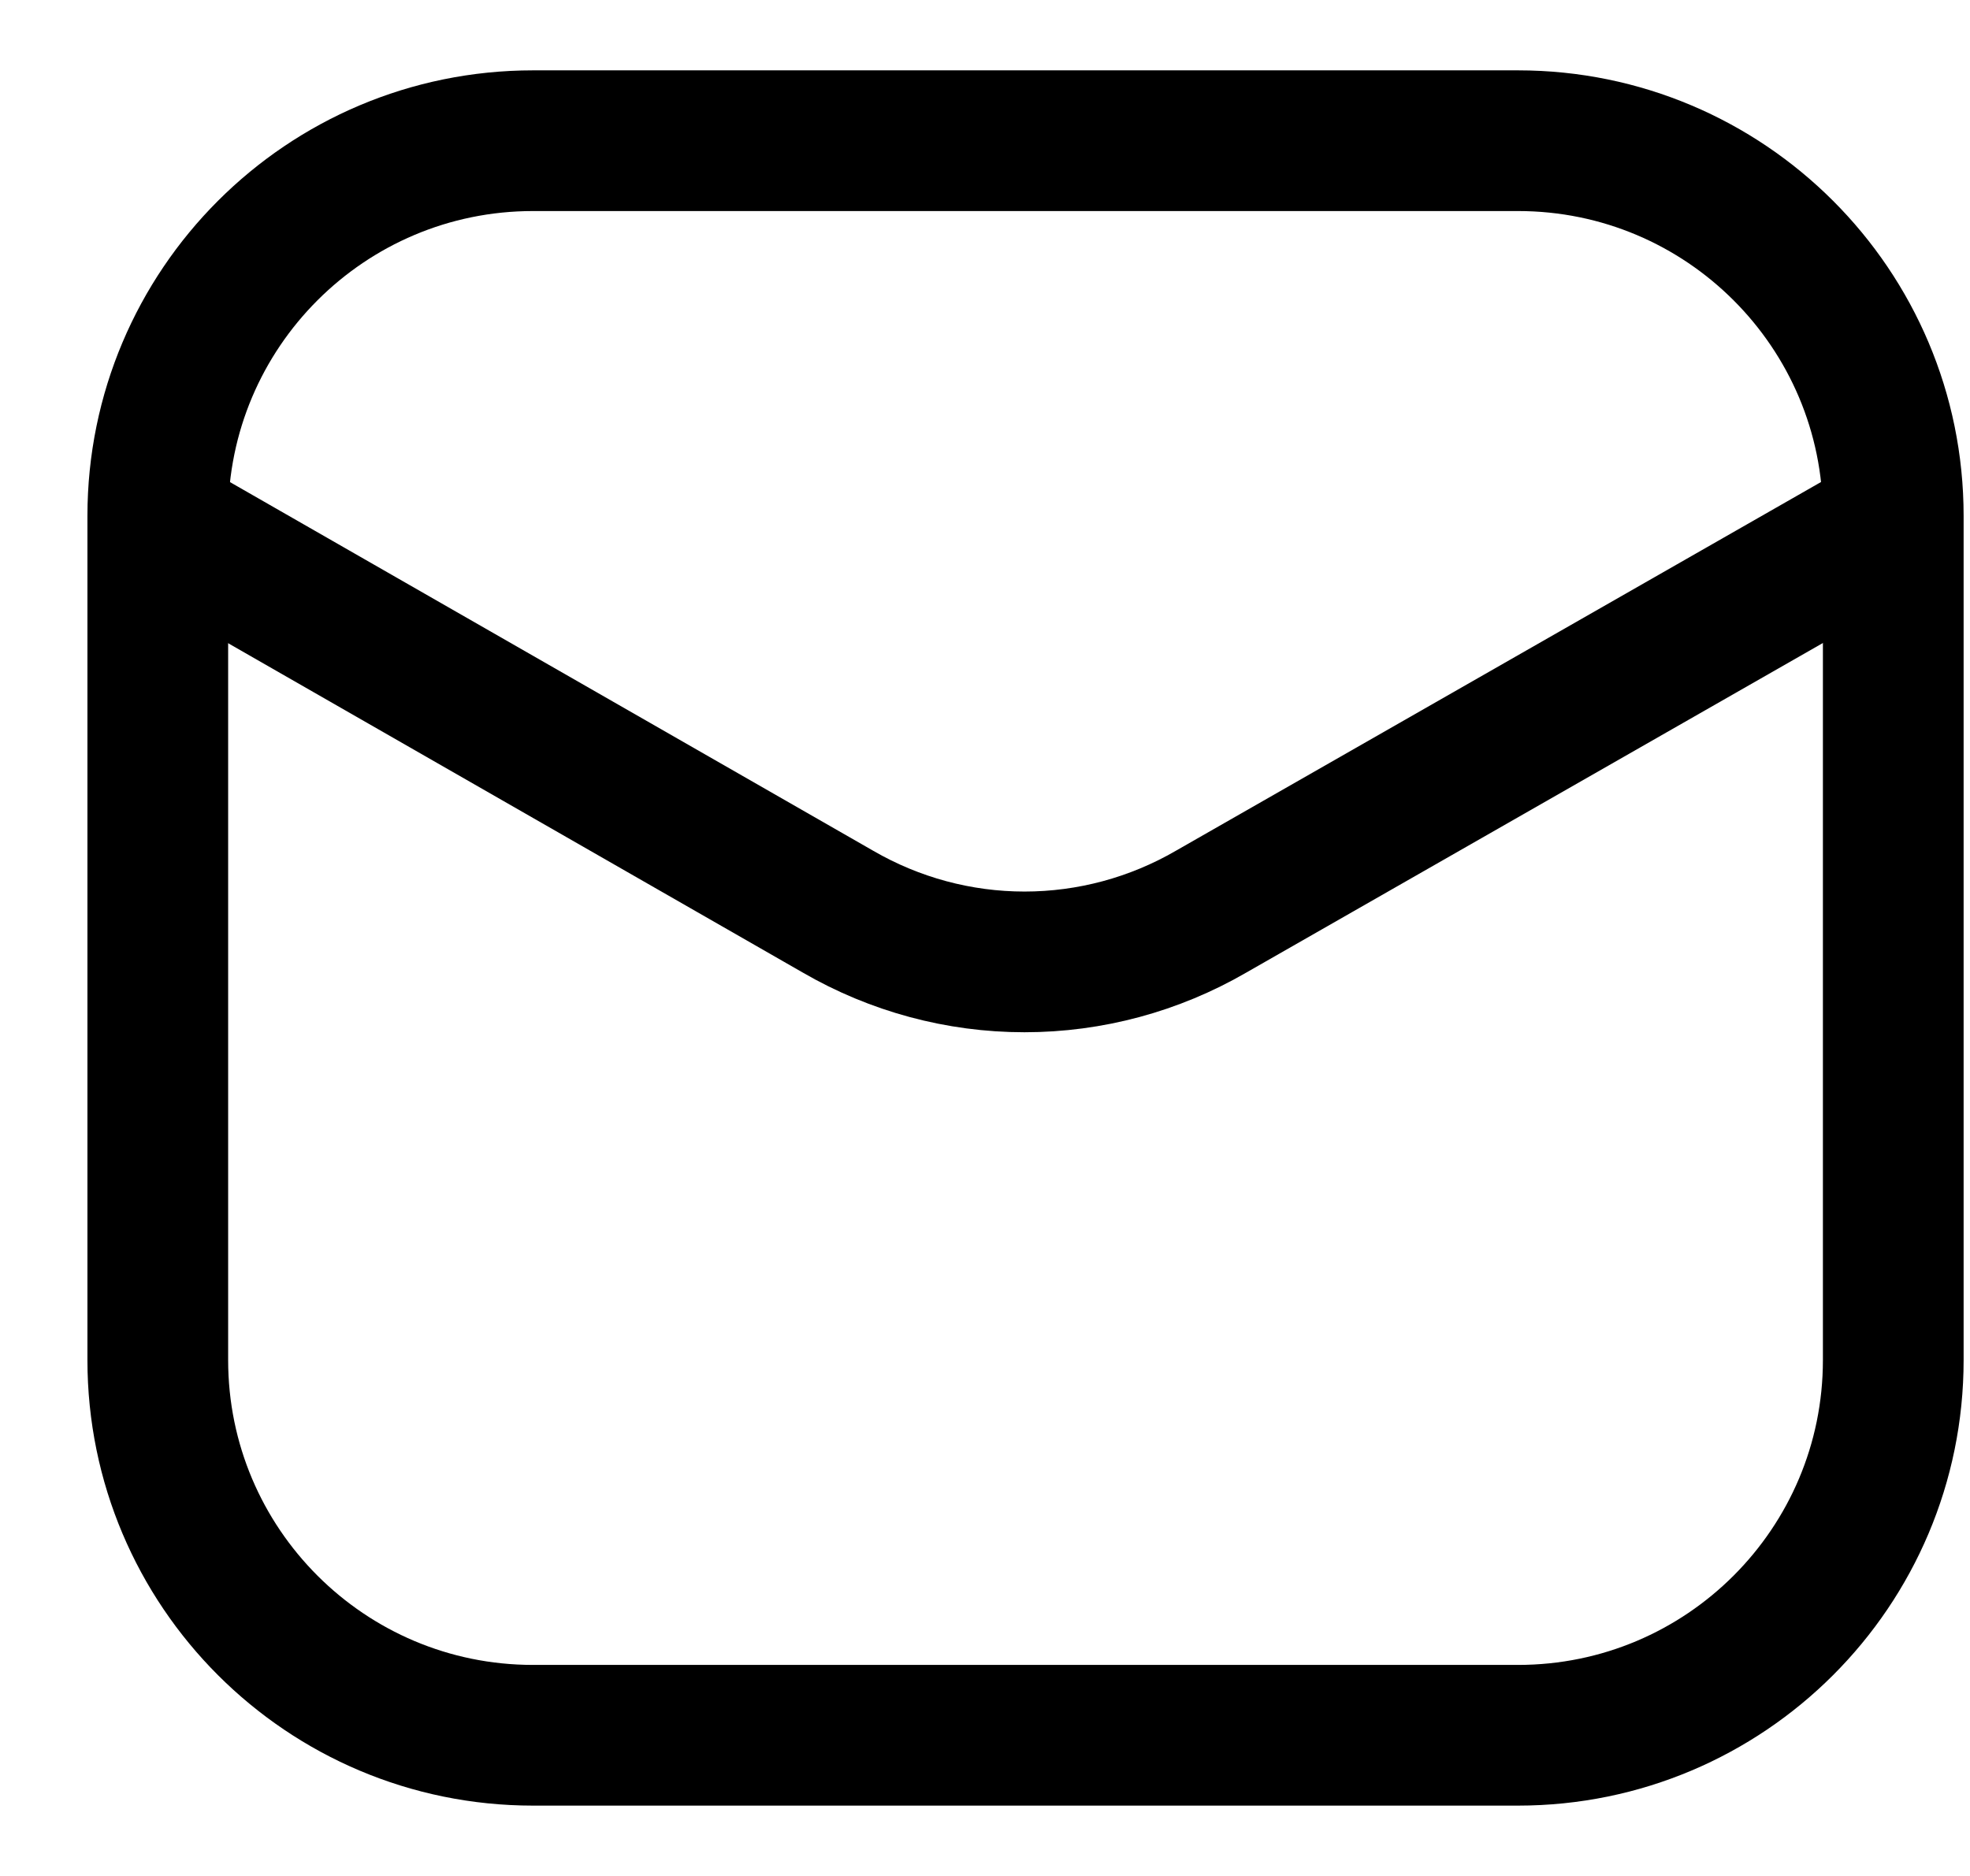 <svg xmlns="http://www.w3.org/2000/svg" fill="none" viewBox="0 0 21 20" height="20" width="21">
<path stroke-width="1.5" stroke="black" d="M16.182 1.5H5.682C3.473 1.5 1.682 3.291 1.682 5.5V14.5C1.682 16.709 3.473 18.5 5.682 18.5H16.182C18.391 18.5 20.182 16.709 20.182 14.5V5.5C20.182 3.291 18.391 1.5 16.182 1.5Z"></path>
<path stroke-linejoin="round" stroke-linecap="round" stroke-width="1.5" stroke="black" d="M1.729 5.59L8.934 9.72C9.538 10.07 10.223 10.255 10.921 10.255C11.62 10.255 12.305 10.07 12.909 9.72L20.134 5.59"></path>
</svg>
